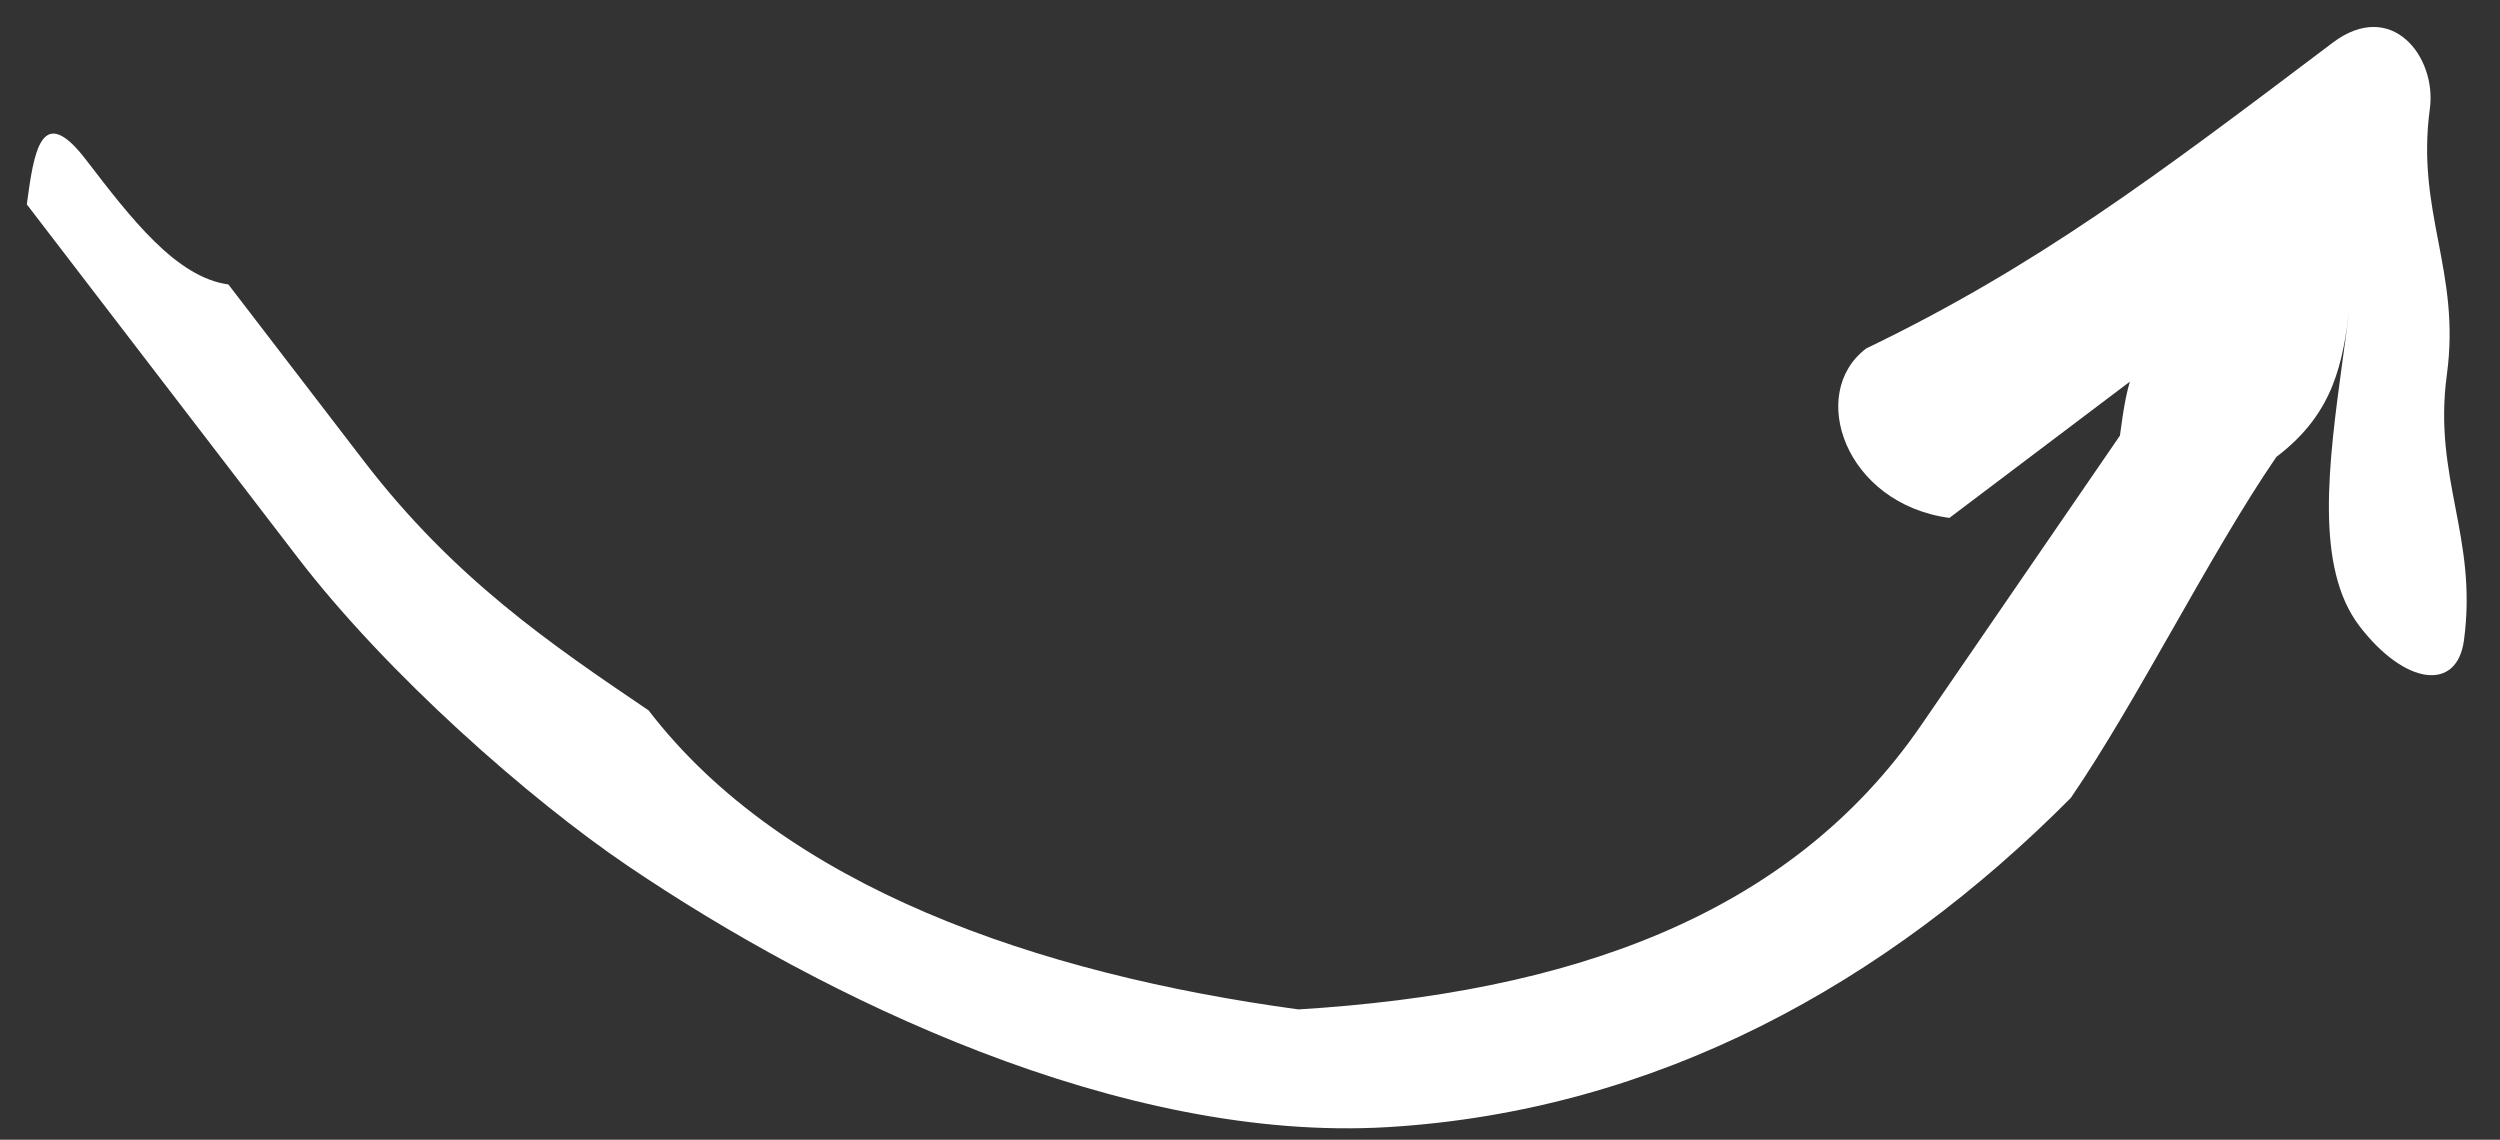 <svg xmlns="http://www.w3.org/2000/svg" width="68" height="31" viewBox="0 0 68 31" fill="none"><rect x="0" y="0" width="68" height="31" fill="#333333" stroke="none"/><path d="M50.76 9.479C55.398 7.241 58.617 4.81 63.446 1.164C65.055 -0.051 66.283 1.549 66.092 2.957C65.71 5.773 66.937 7.373 66.555 10.188C66.173 13.004 67.401 14.604 67.019 17.42C66.828 18.827 65.409 18.635 64.182 17.035C62.954 15.434 63.336 12.619 63.718 9.803L63.909 8.396C63.718 9.803 63.527 11.211 61.918 12.427C60.117 15.05 58.126 19.081 56.325 21.704C51.306 26.757 45.058 30.211 37.775 30.656C30.491 31.102 22.361 27.132 17.069 23.547C14.423 21.754 10.549 18.361 8.094 15.161C6.866 13.56 5.639 11.96 4.411 10.36C3.184 8.76 1.956 7.16 0.729 5.559C0.92 4.152 1.111 2.744 2.338 4.344C3.566 5.944 4.793 7.544 6.212 7.737C7.439 9.337 8.667 10.937 9.895 12.537C12.35 15.738 14.996 17.531 17.642 19.323C21.325 24.124 28.227 26.494 35.319 27.456C42.603 27.01 48.659 24.965 52.261 19.718C54.061 17.095 55.861 14.472 57.662 11.849C57.853 10.441 58.044 9.034 59.462 9.226C57.853 10.441 54.634 12.872 53.024 14.087C50.187 13.703 49.151 10.695 50.76 9.479Z" fill="white"></path></svg>